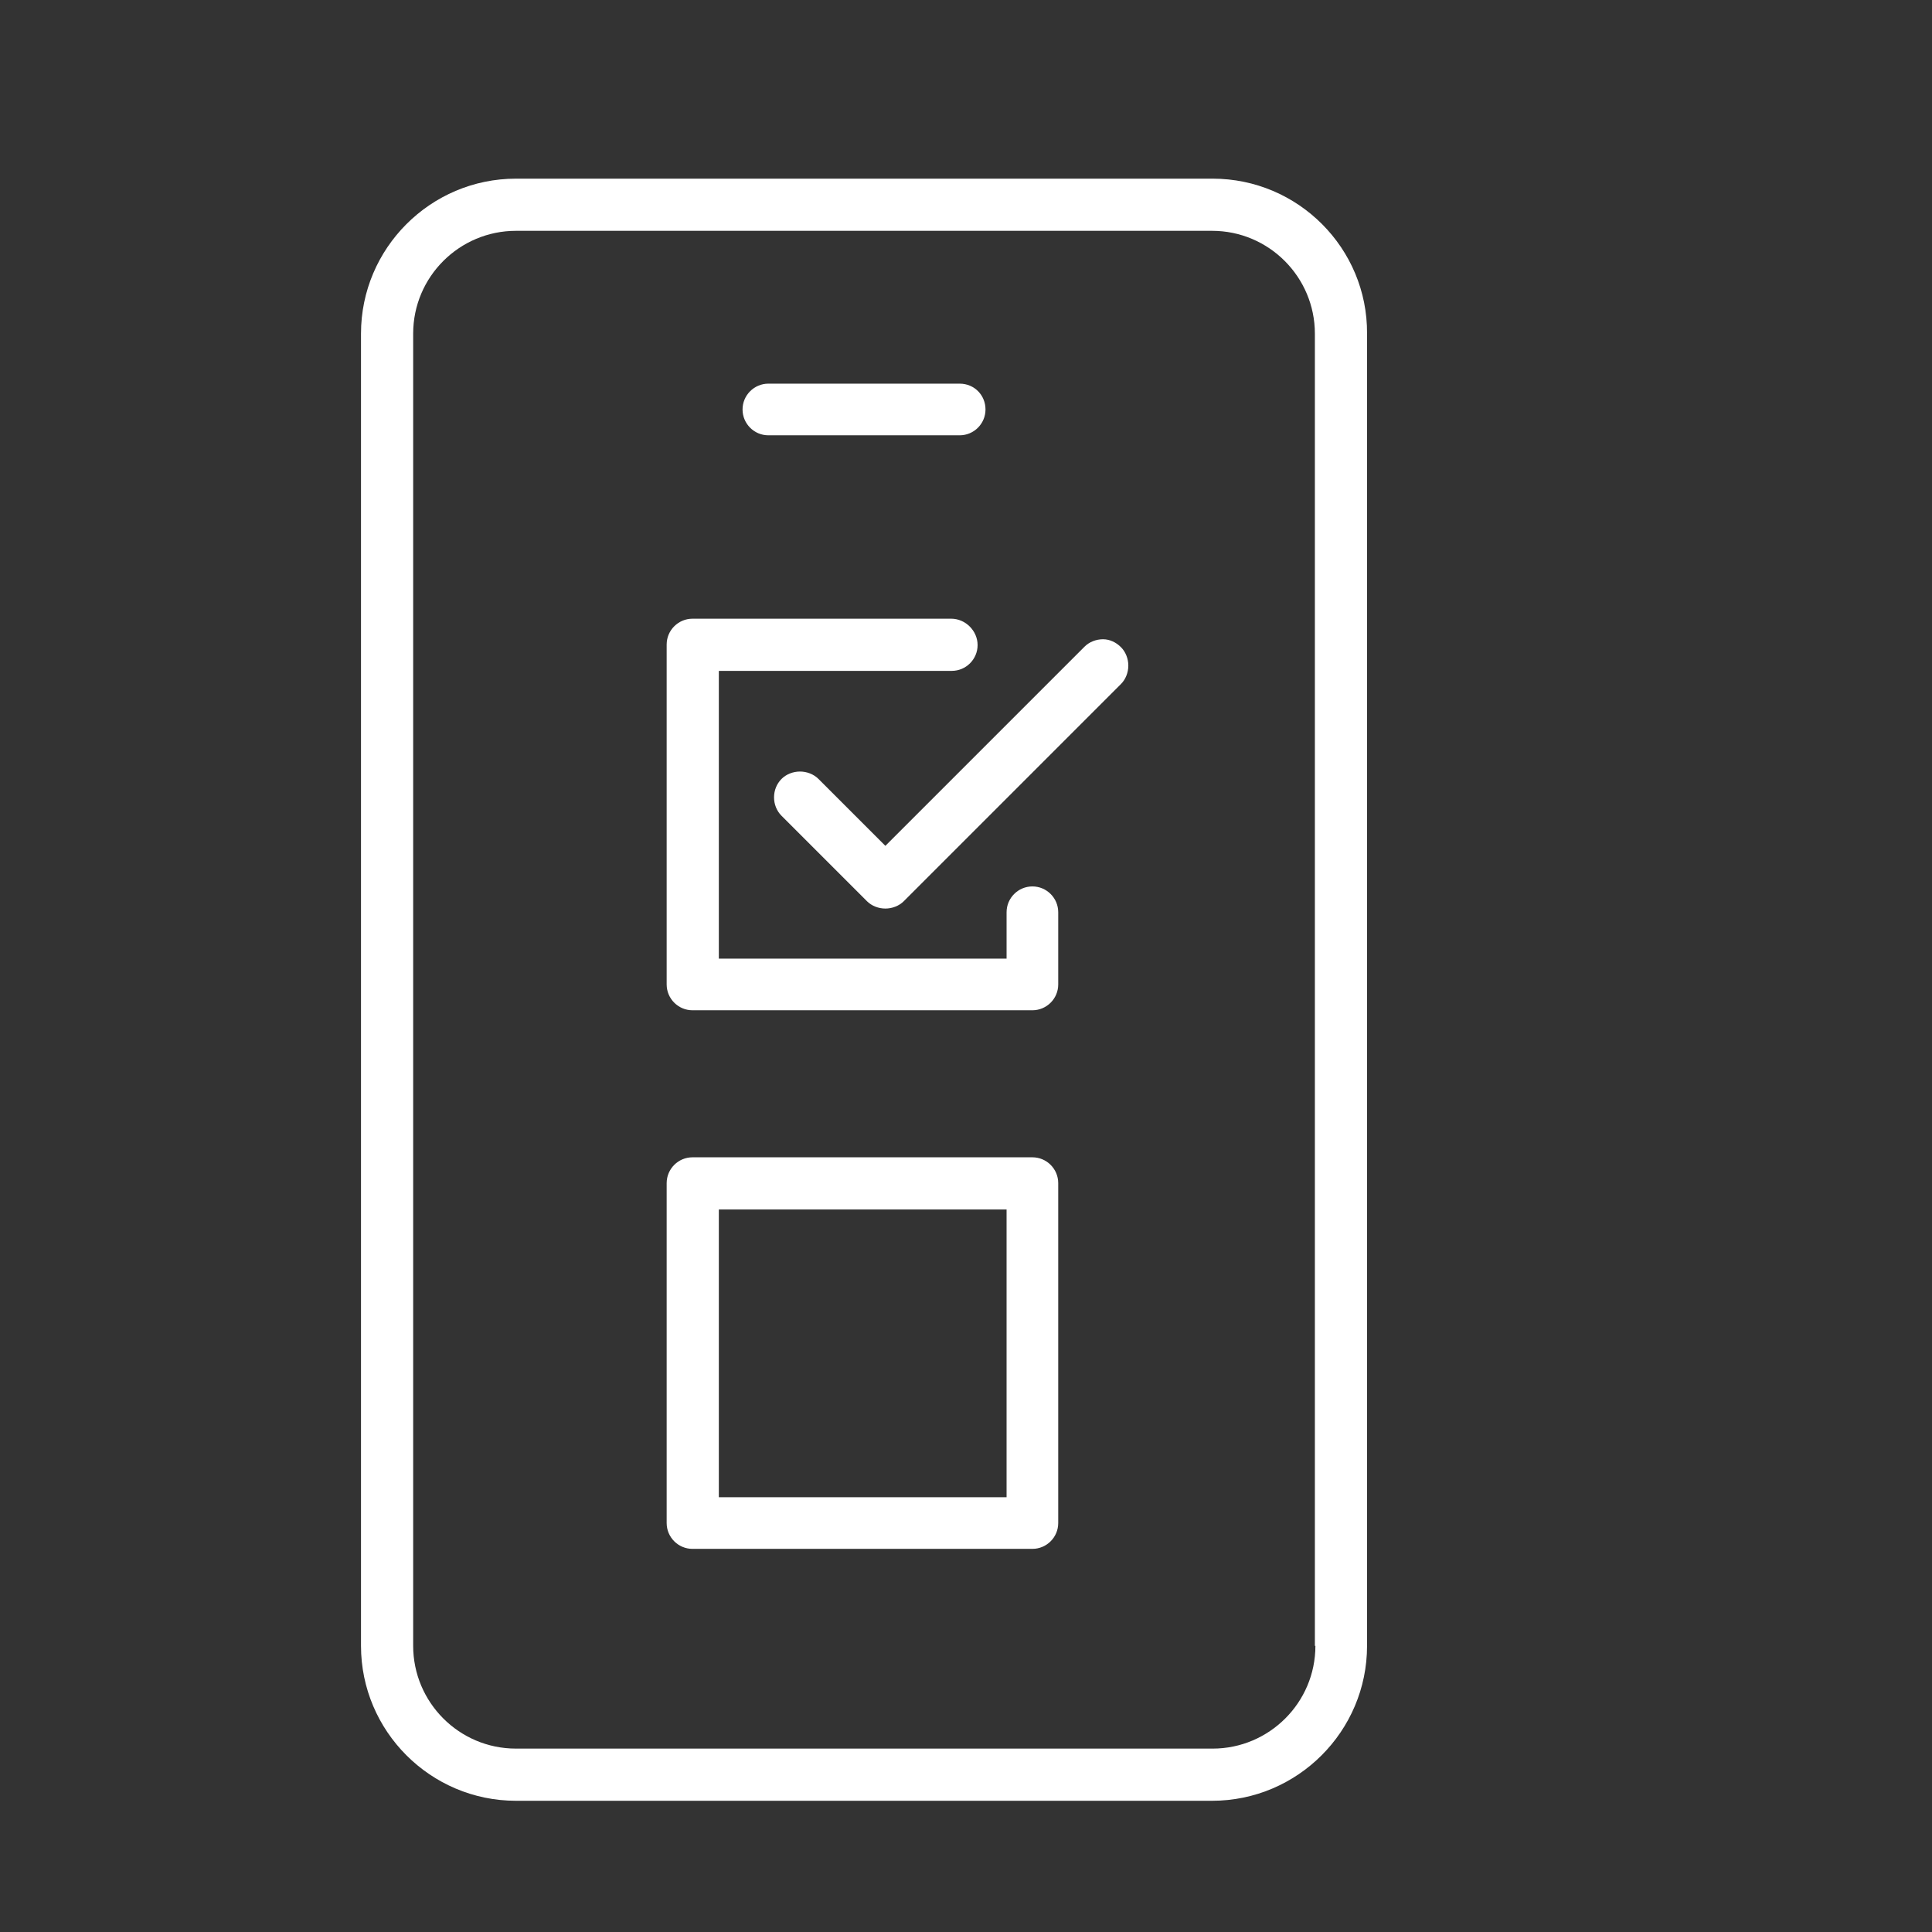 <?xml version="1.0" encoding="utf-8"?>
<!-- Generator: Adobe Illustrator 26.0.3, SVG Export Plug-In . SVG Version: 6.00 Build 0)  -->
<svg version="1.1" id="all_x5F_icons" xmlns="http://www.w3.org/2000/svg" xmlns:xlink="http://www.w3.org/1999/xlink" x="0px"
	 y="0px" viewBox="0 0 366.6 366.6" style="enable-background:new 0 0 366.6 366.6;" xml:space="preserve">
<rect x="0" y="0" width="366.6" height="366.6" fill="#333333" stroke="none"/>
<style type="text/css">
	.st0{fill:none;stroke:#FFFFFF;stroke-width:8;stroke-linecap:round;stroke-miterlimit:10;}
	.st1{fill:none;stroke:#FFFFFF;stroke-width:8;stroke-miterlimit:10;}
	.st2{fill:#FFFFFF;}
	.st3{fill:#606060;}
	.st4{fill:none;stroke:#FFFFFF;stroke-width:8;stroke-linejoin:round;stroke-miterlimit:10;}
	.st5{fill:none;stroke:#FFFFFF;stroke-width:8;stroke-linecap:round;stroke-linejoin:round;stroke-miterlimit:10;}
	.st6{fill:none;stroke:#FFFFFF;stroke-miterlimit:10;}
	.st7{fill:none;stroke:#FFFFFF;stroke-width:9.928;stroke-linecap:square;stroke-linejoin:round;stroke-miterlimit:10;}
	.st8{fill:none;stroke:#FFFFFF;stroke-width:9.928;stroke-miterlimit:10;}
	.st9{fill:none;stroke:#FFFFFF;stroke-width:9.928;stroke-linecap:round;stroke-miterlimit:10;}
	.st10{fill:none;stroke:#FFFFFF;stroke-width:9.928;stroke-linecap:square;stroke-miterlimit:10;}
	.st11{fill:none;stroke:#FFFFFF;stroke-width:9.928;stroke-linejoin:round;stroke-miterlimit:10;}
	.st12{fill:#FFFFFF;stroke:#FFFFFF;stroke-width:8;stroke-miterlimit:10;}
</style>
<g id="attach_x5F_files">
</g>
<g id="select_x5F_fields_00000100384367029593909030000006046255067647495820_">
	<path class="st2" d="M230.1,33.9H97.9c-16.2,0-29.4,13.2-29.4,29.4v249c0,16.2,13.2,29.4,29.4,29.4h132.1
		c16.2,0,29.4-13.2,29.4-29.4v-249C259.5,47.1,246.3,33.9,230.1,33.9z M249.6,312.3c0,10.8-8.8,19.5-19.5,19.5H97.9
		c-10.8,0-19.5-8.8-19.5-19.5v-249c0-10.8,8.8-19.5,19.5-19.5h132.1c10.8,0,19.5,8.8,19.5,19.5V312.3z"/>
	<path class="st2" d="M182.1,72.8h-36.3c-2.7,0-4.9,2.2-4.9,4.9s2.2,4.9,4.9,4.9h36.3c2.7,0,4.9-2.2,4.9-4.9S184.9,72.8,182.1,72.8z
		"/>
	<path class="st2" d="M180.5,117.4h-49.1c-2.7,0-4.9,2.2-4.9,4.9v64.5c0,2.7,2.2,4.9,4.9,4.9h64.5c2.7,0,4.9-2.2,4.9-4.9v-13.7
		c0-2.7-2.2-4.9-4.9-4.9s-4.9,2.2-4.9,4.9v8.8h-54.6v-54.6h44.2c2.7,0,4.9-2.2,4.9-4.9C185.5,119.7,183.2,117.4,180.5,117.4z"/>
	<path class="st2" d="M209.3,121.3c-1.3,0-2.6,0.5-3.5,1.4L168,160.5l-12.7-12.7c-0.9-0.9-2.2-1.4-3.5-1.4s-2.6,0.5-3.5,1.4
		c-1.9,1.9-1.9,5.1,0,7l16.2,16.2c0.9,0.9,2.2,1.4,3.5,1.4c1.3,0,2.6-0.5,3.5-1.4l41.2-41.2c0.9-0.9,1.4-2.2,1.4-3.5
		s-0.5-2.6-1.4-3.5S210.6,121.3,209.3,121.3z"/>
	<path class="st2" d="M195.9,219.6h-64.5c-2.7,0-4.9,2.2-4.9,4.9V289c0,2.7,2.2,4.9,4.9,4.9h64.5c2.7,0,4.9-2.2,4.9-4.9v-64.5
		C200.8,221.8,198.6,219.6,195.9,219.6z M191,284.1h-54.6v-54.6H191V284.1z"/>
</g>
</svg>
